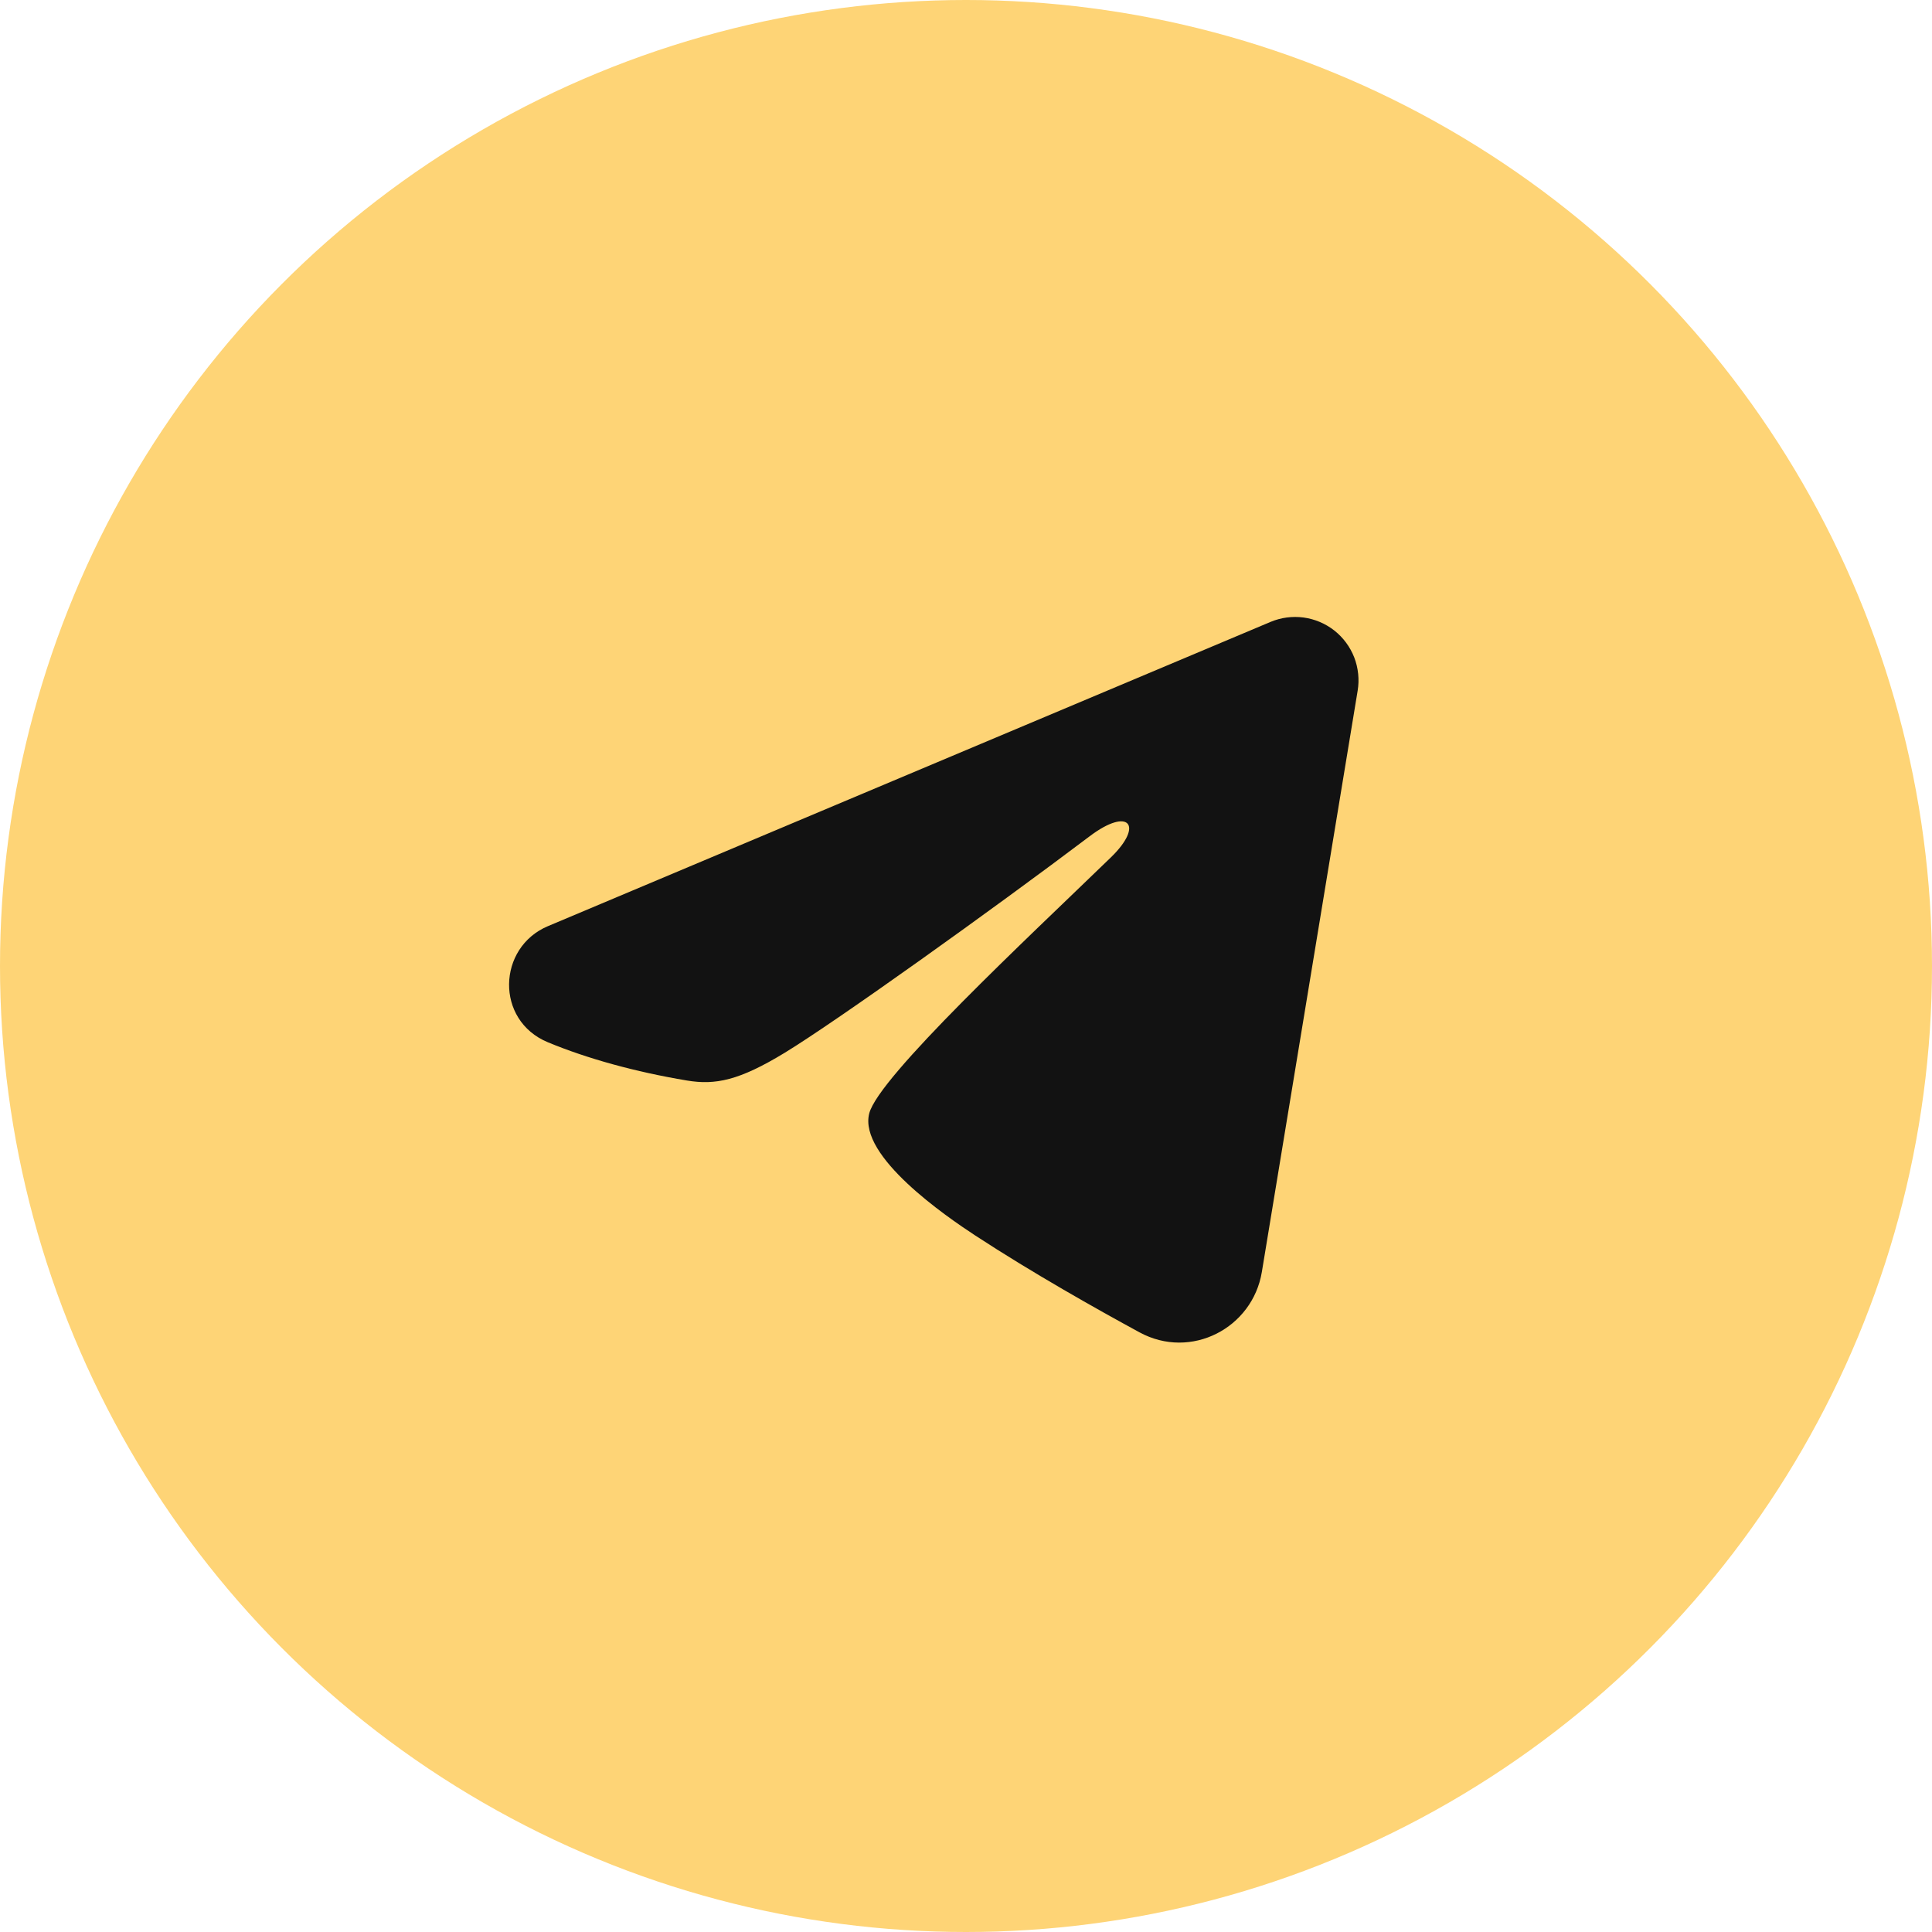 <?xml version="1.0" encoding="UTF-8"?> <svg xmlns="http://www.w3.org/2000/svg" width="40" height="40" viewBox="0 0 40 40" fill="none"> <circle cx="20" cy="20" r="20" fill="#FED476"></circle> <path fill-rule="evenodd" clip-rule="evenodd" d="M26.305 12.876C26.521 12.785 26.758 12.754 26.99 12.785C27.223 12.817 27.442 12.91 27.627 13.055C27.811 13.201 27.953 13.393 28.038 13.611C28.122 13.83 28.147 14.068 28.109 14.299L26.125 26.336C25.932 27.497 24.658 28.163 23.593 27.585C22.702 27.101 21.379 26.356 20.189 25.578C19.594 25.188 17.772 23.942 17.996 23.054C18.188 22.296 21.251 19.445 23.001 17.75C23.688 17.084 23.374 16.7 22.563 17.312C20.548 18.833 17.315 21.146 16.246 21.797C15.303 22.371 14.811 22.469 14.223 22.371C13.15 22.192 12.155 21.916 11.343 21.579C10.246 21.124 10.299 19.616 11.342 19.176L26.305 12.876Z" fill="#121212"></path> </svg> 